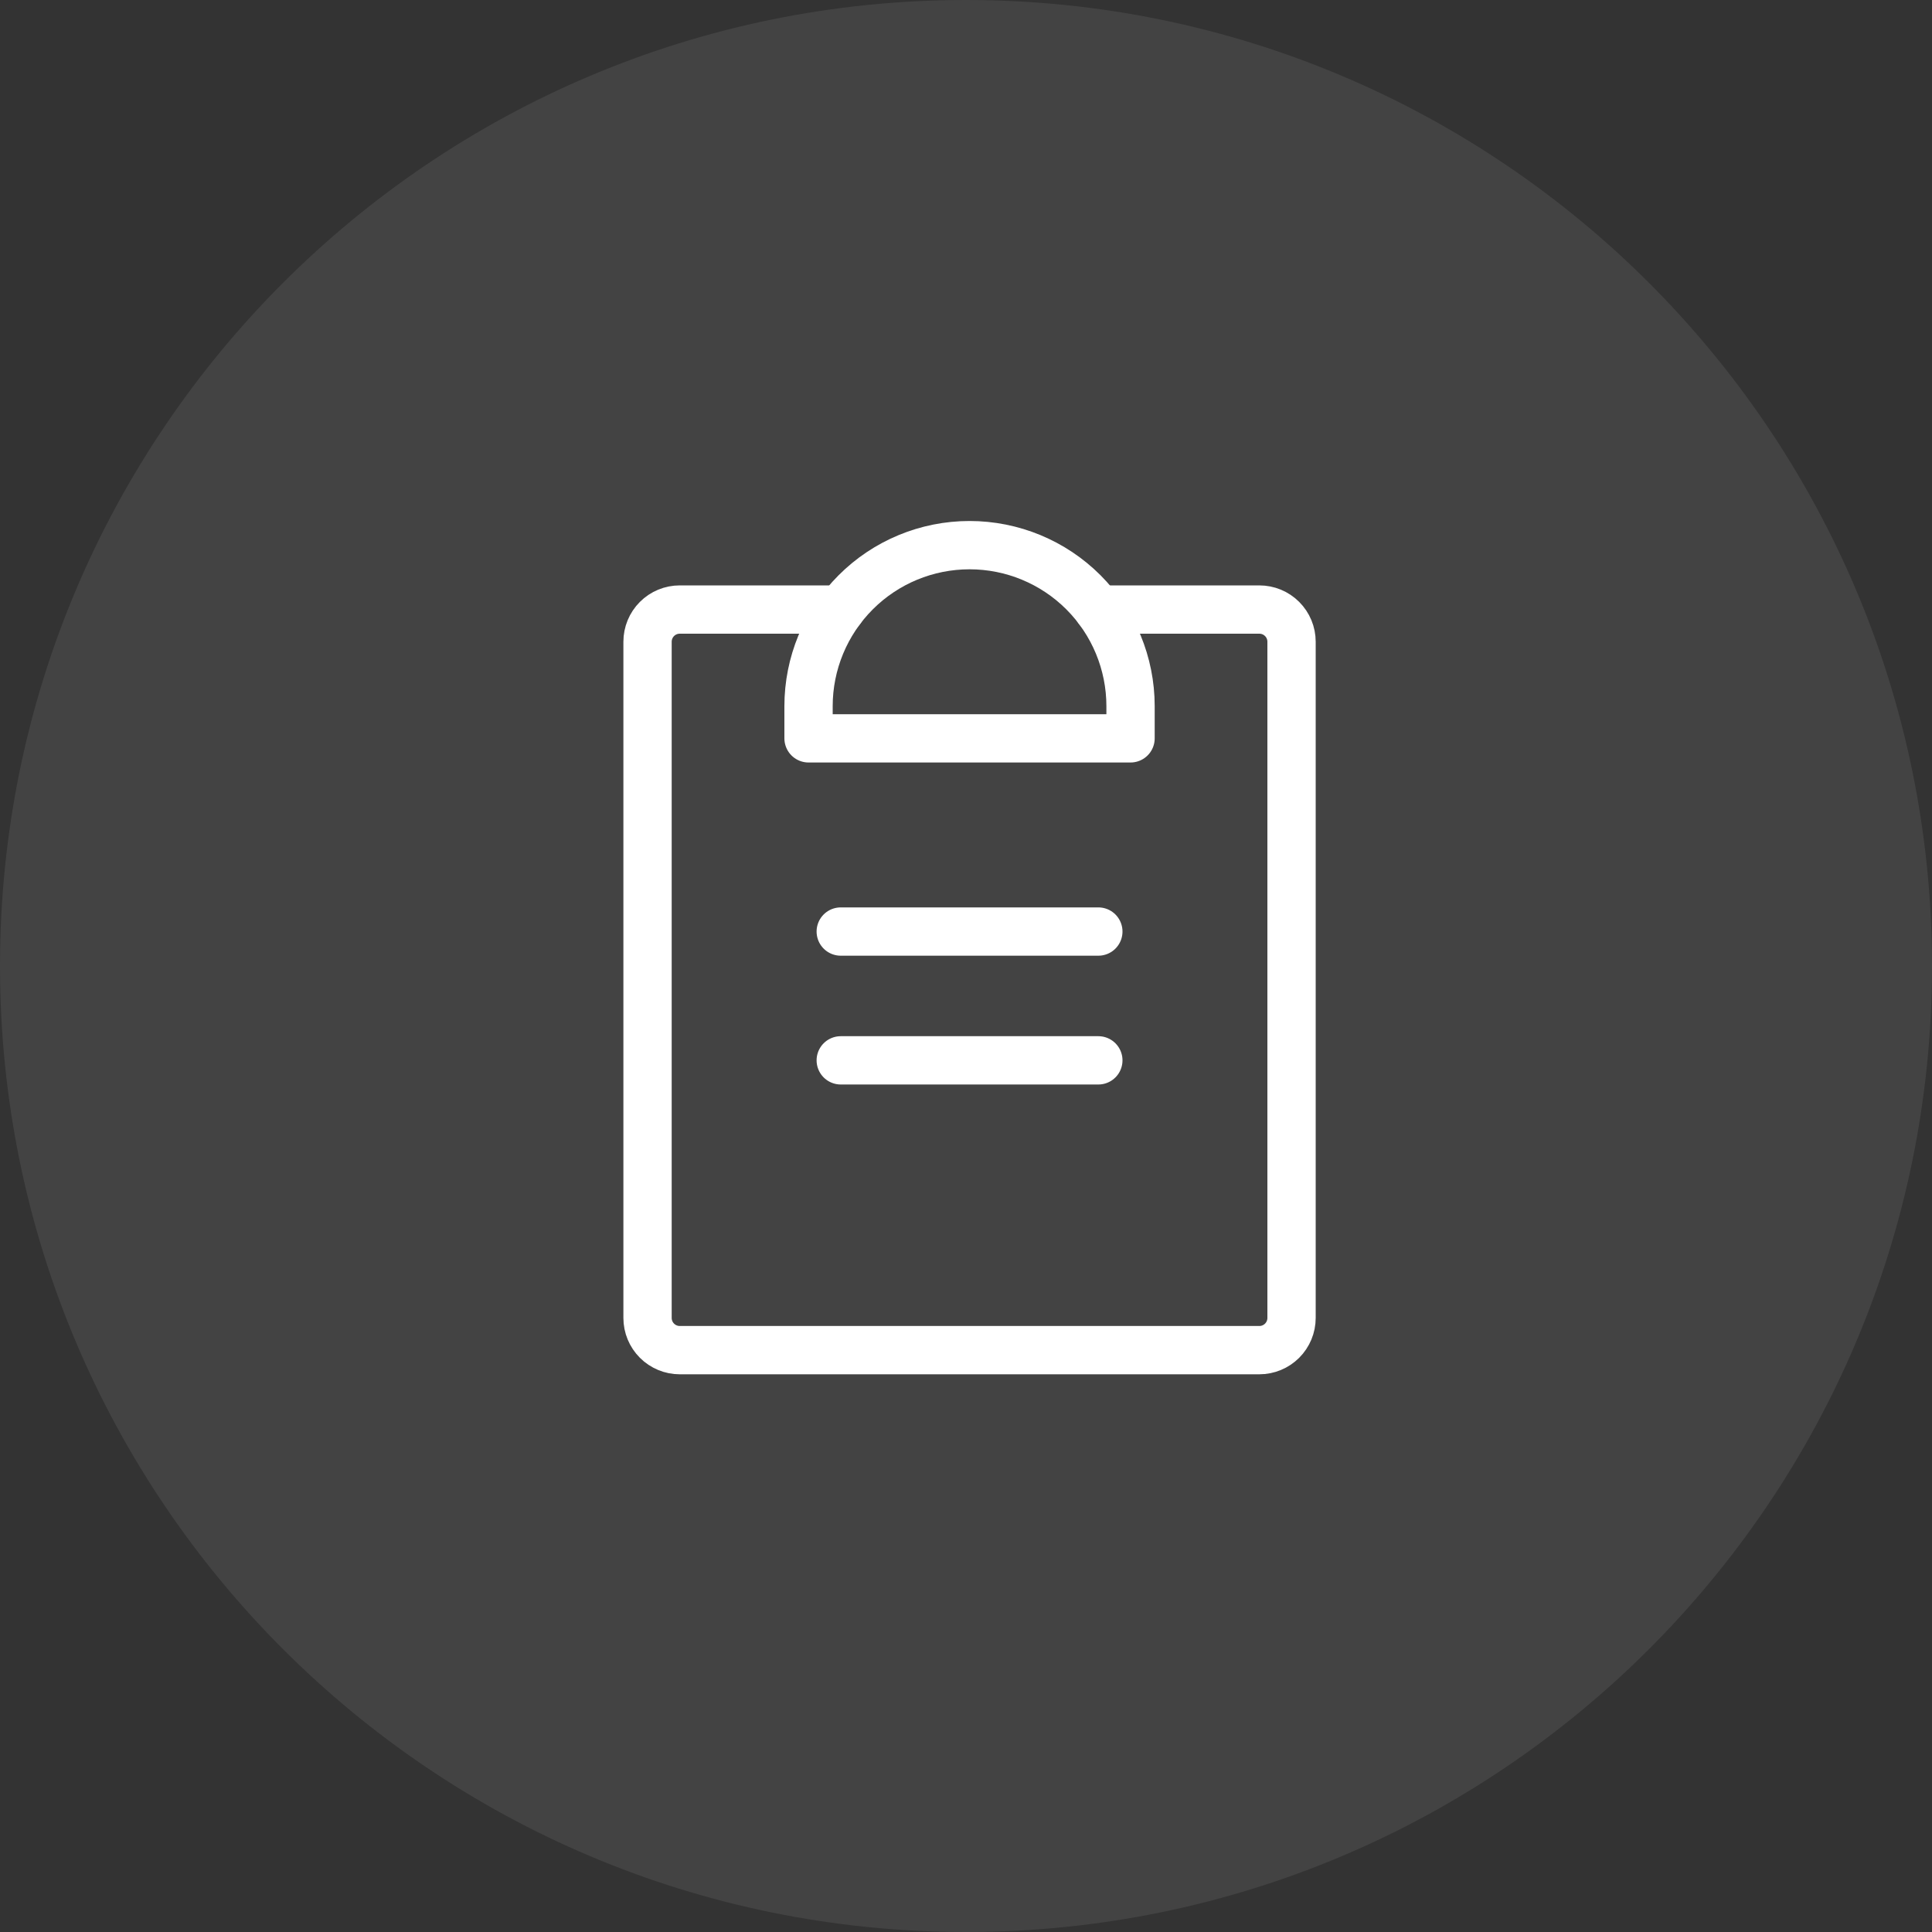 <svg width="60" height="60" viewBox="0 0 60 60" fill="none" xmlns="http://www.w3.org/2000/svg">
<rect x="0" y="0" width="60" height="60" fill="#333333" stroke="none"/>
<g clip-path="url(#clip0_149_44)">
<path opacity="0.1" d="M60 30C60 13.431 46.569 0 30 0C13.431 0 0 13.431 0 30C0 46.569 13.431 60 30 60C46.569 60 60 46.569 60 30Z" fill="white" fill-opacity="0.8"/>
<g clip-path="url(#clip1_149_44)">
<path d="M26.11 32.93H34.11" stroke="white" stroke-width="1.5" stroke-linecap="round" stroke-linejoin="round"/>
<path d="M26.11 28.93H34.11" stroke="white" stroke-width="1.5" stroke-linecap="round" stroke-linejoin="round"/>
<path d="M34.11 18.93H39.11C39.375 18.93 39.63 19.035 39.817 19.223C40.005 19.41 40.11 19.665 40.11 19.93V40.93C40.11 41.195 40.005 41.449 39.817 41.637C39.63 41.824 39.375 41.93 39.11 41.93H21.11C20.845 41.93 20.59 41.824 20.403 41.637C20.215 41.449 20.11 41.195 20.11 40.93V19.93C20.11 19.665 20.215 19.41 20.403 19.223C20.59 19.035 20.845 18.93 21.11 18.93H26.11" stroke="white" stroke-width="1.5" stroke-linecap="round" stroke-linejoin="round"/>
<path d="M25.11 22.93V21.93C25.11 20.604 25.637 19.332 26.575 18.394C27.512 17.456 28.784 16.93 30.11 16.93C31.436 16.93 32.708 17.456 33.646 18.394C34.583 19.332 35.11 20.604 35.11 21.93V22.93H25.11Z" stroke="white" stroke-width="1.5" stroke-linecap="round" stroke-linejoin="round"/>
</g>
</g>
<defs>
<clipPath id="clip0_149_44">
<rect width="60" height="60" fill="white"/>
</clipPath>
<clipPath id="clip1_149_44">
<rect width="32" height="32" fill="white" transform="translate(14.11 13.93)"/>
</clipPath>
</defs>
</svg>

